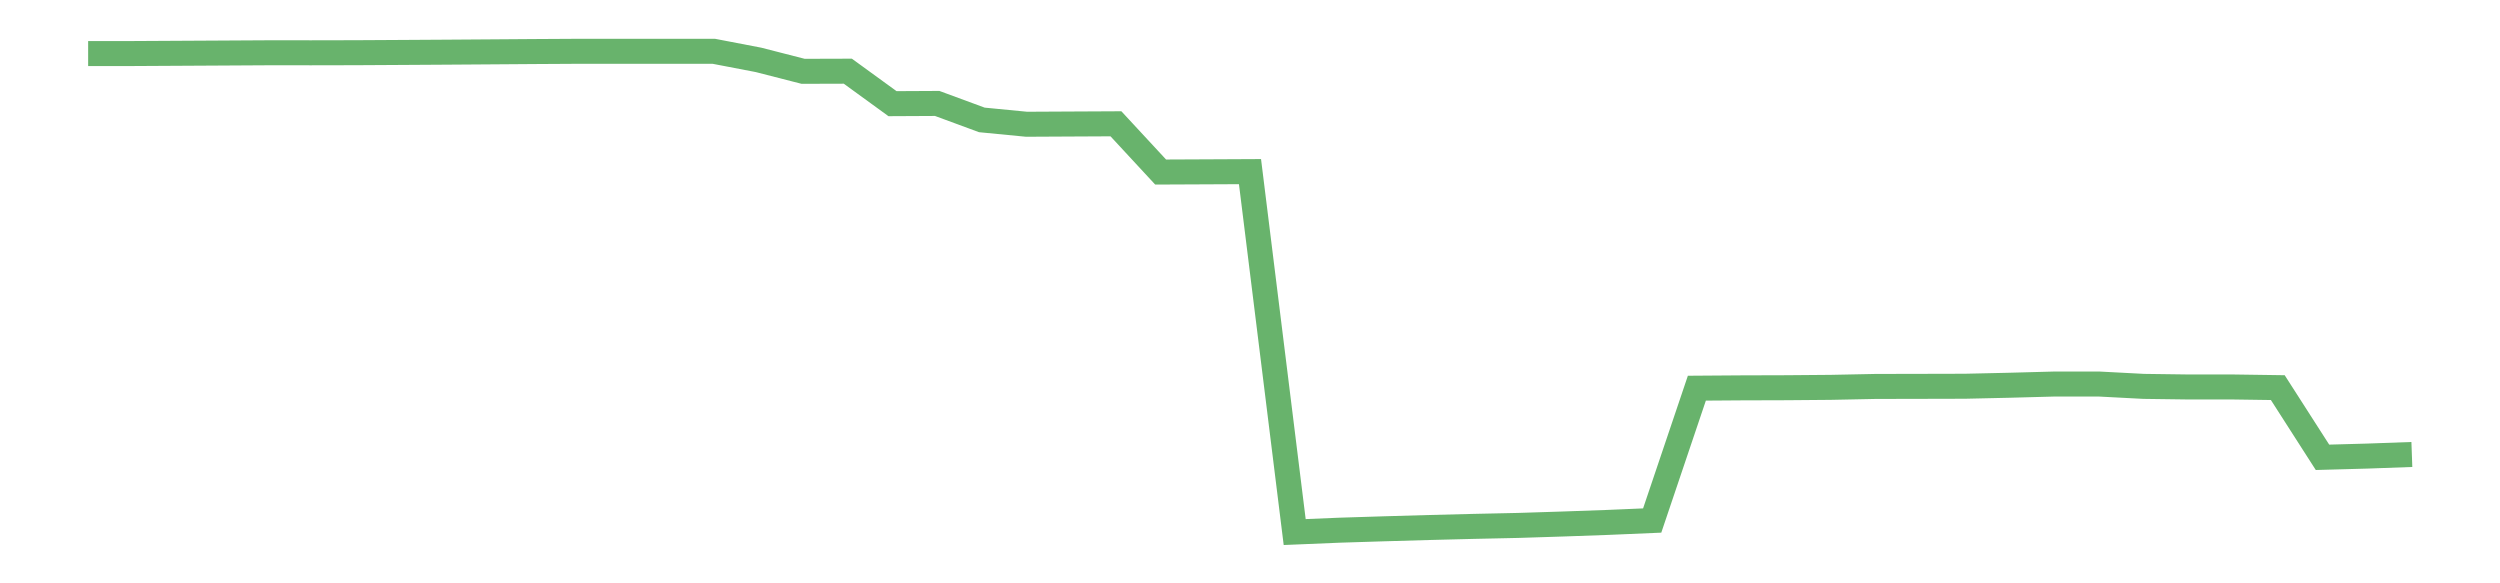 <?xml version='1.0' encoding='utf-8'?>
<svg xmlns="http://www.w3.org/2000/svg" xmlns:xlink="http://www.w3.org/1999/xlink" id="chart-c9c38bab-7118-4e86-875f-472228980072" class="pygal-chart pygal-sparkline" viewBox="0 0 300 70" width="300" height="70"><!--Generated with pygal 3.0.0 (lxml) ©Kozea 2012-2016 on 2022-08-08--><!--http://pygal.org--><!--http://github.com/Kozea/pygal--><defs><style type="text/css">#chart-c9c38bab-7118-4e86-875f-472228980072{-webkit-user-select:none;-webkit-font-smoothing:antialiased;font-family:Consolas,"Liberation Mono",Menlo,Courier,monospace}#chart-c9c38bab-7118-4e86-875f-472228980072 .title{font-family:Consolas,"Liberation Mono",Menlo,Courier,monospace;font-size:16px}#chart-c9c38bab-7118-4e86-875f-472228980072 .legends .legend text{font-family:Consolas,"Liberation Mono",Menlo,Courier,monospace;font-size:14px}#chart-c9c38bab-7118-4e86-875f-472228980072 .axis text{font-family:Consolas,"Liberation Mono",Menlo,Courier,monospace;font-size:10px}#chart-c9c38bab-7118-4e86-875f-472228980072 .axis text.major{font-family:Consolas,"Liberation Mono",Menlo,Courier,monospace;font-size:10px}#chart-c9c38bab-7118-4e86-875f-472228980072 .text-overlay text.value{font-family:Consolas,"Liberation Mono",Menlo,Courier,monospace;font-size:16px}#chart-c9c38bab-7118-4e86-875f-472228980072 .text-overlay text.label{font-family:Consolas,"Liberation Mono",Menlo,Courier,monospace;font-size:10px}#chart-c9c38bab-7118-4e86-875f-472228980072 .tooltip{font-family:Consolas,"Liberation Mono",Menlo,Courier,monospace;font-size:14px}#chart-c9c38bab-7118-4e86-875f-472228980072 text.no_data{font-family:Consolas,"Liberation Mono",Menlo,Courier,monospace;font-size:64px}
#chart-c9c38bab-7118-4e86-875f-472228980072{background-color:transparent}#chart-c9c38bab-7118-4e86-875f-472228980072 path,#chart-c9c38bab-7118-4e86-875f-472228980072 line,#chart-c9c38bab-7118-4e86-875f-472228980072 rect,#chart-c9c38bab-7118-4e86-875f-472228980072 circle{-webkit-transition:150ms;-moz-transition:150ms;transition:150ms}#chart-c9c38bab-7118-4e86-875f-472228980072 .graph &gt; .background{fill:transparent}#chart-c9c38bab-7118-4e86-875f-472228980072 .plot &gt; .background{fill:transparent}#chart-c9c38bab-7118-4e86-875f-472228980072 .graph{fill:rgba(0,0,0,.87)}#chart-c9c38bab-7118-4e86-875f-472228980072 text.no_data{fill:rgba(0,0,0,1)}#chart-c9c38bab-7118-4e86-875f-472228980072 .title{fill:rgba(0,0,0,1)}#chart-c9c38bab-7118-4e86-875f-472228980072 .legends .legend text{fill:rgba(0,0,0,.87)}#chart-c9c38bab-7118-4e86-875f-472228980072 .legends .legend:hover text{fill:rgba(0,0,0,1)}#chart-c9c38bab-7118-4e86-875f-472228980072 .axis .line{stroke:rgba(0,0,0,1)}#chart-c9c38bab-7118-4e86-875f-472228980072 .axis .guide.line{stroke:rgba(0,0,0,.54)}#chart-c9c38bab-7118-4e86-875f-472228980072 .axis .major.line{stroke:rgba(0,0,0,.87)}#chart-c9c38bab-7118-4e86-875f-472228980072 .axis text.major{fill:rgba(0,0,0,1)}#chart-c9c38bab-7118-4e86-875f-472228980072 .axis.y .guides:hover .guide.line,#chart-c9c38bab-7118-4e86-875f-472228980072 .line-graph .axis.x .guides:hover .guide.line,#chart-c9c38bab-7118-4e86-875f-472228980072 .stackedline-graph .axis.x .guides:hover .guide.line,#chart-c9c38bab-7118-4e86-875f-472228980072 .xy-graph .axis.x .guides:hover .guide.line{stroke:rgba(0,0,0,1)}#chart-c9c38bab-7118-4e86-875f-472228980072 .axis .guides:hover text{fill:rgba(0,0,0,1)}#chart-c9c38bab-7118-4e86-875f-472228980072 .reactive{fill-opacity:.7;stroke-opacity:.8;stroke-width:3}#chart-c9c38bab-7118-4e86-875f-472228980072 .ci{stroke:rgba(0,0,0,.87)}#chart-c9c38bab-7118-4e86-875f-472228980072 .reactive.active,#chart-c9c38bab-7118-4e86-875f-472228980072 .active .reactive{fill-opacity:.8;stroke-opacity:.9;stroke-width:4}#chart-c9c38bab-7118-4e86-875f-472228980072 .ci .reactive.active{stroke-width:1.5}#chart-c9c38bab-7118-4e86-875f-472228980072 .series text{fill:rgba(0,0,0,1)}#chart-c9c38bab-7118-4e86-875f-472228980072 .tooltip rect{fill:transparent;stroke:rgba(0,0,0,1);-webkit-transition:opacity 150ms;-moz-transition:opacity 150ms;transition:opacity 150ms}#chart-c9c38bab-7118-4e86-875f-472228980072 .tooltip .label{fill:rgba(0,0,0,.87)}#chart-c9c38bab-7118-4e86-875f-472228980072 .tooltip .label{fill:rgba(0,0,0,.87)}#chart-c9c38bab-7118-4e86-875f-472228980072 .tooltip .legend{font-size:.8em;fill:rgba(0,0,0,.54)}#chart-c9c38bab-7118-4e86-875f-472228980072 .tooltip .x_label{font-size:.6em;fill:rgba(0,0,0,1)}#chart-c9c38bab-7118-4e86-875f-472228980072 .tooltip .xlink{font-size:.5em;text-decoration:underline}#chart-c9c38bab-7118-4e86-875f-472228980072 .tooltip .value{font-size:1.5em}#chart-c9c38bab-7118-4e86-875f-472228980072 .bound{font-size:.5em}#chart-c9c38bab-7118-4e86-875f-472228980072 .max-value{font-size:.75em;fill:rgba(0,0,0,.54)}#chart-c9c38bab-7118-4e86-875f-472228980072 .map-element{fill:transparent;stroke:rgba(0,0,0,.54) !important}#chart-c9c38bab-7118-4e86-875f-472228980072 .map-element .reactive{fill-opacity:inherit;stroke-opacity:inherit}#chart-c9c38bab-7118-4e86-875f-472228980072 .color-0,#chart-c9c38bab-7118-4e86-875f-472228980072 .color-0 a:visited{stroke:#43a047;fill:#43a047}#chart-c9c38bab-7118-4e86-875f-472228980072 .text-overlay .color-0 text{fill:black}
#chart-c9c38bab-7118-4e86-875f-472228980072 text.no_data{text-anchor:middle}#chart-c9c38bab-7118-4e86-875f-472228980072 .guide.line{fill:none}#chart-c9c38bab-7118-4e86-875f-472228980072 .centered{text-anchor:middle}#chart-c9c38bab-7118-4e86-875f-472228980072 .title{text-anchor:middle}#chart-c9c38bab-7118-4e86-875f-472228980072 .legends .legend text{fill-opacity:1}#chart-c9c38bab-7118-4e86-875f-472228980072 .axis.x text{text-anchor:middle}#chart-c9c38bab-7118-4e86-875f-472228980072 .axis.x:not(.web) text[transform]{text-anchor:start}#chart-c9c38bab-7118-4e86-875f-472228980072 .axis.x:not(.web) text[transform].backwards{text-anchor:end}#chart-c9c38bab-7118-4e86-875f-472228980072 .axis.y text{text-anchor:end}#chart-c9c38bab-7118-4e86-875f-472228980072 .axis.y text[transform].backwards{text-anchor:start}#chart-c9c38bab-7118-4e86-875f-472228980072 .axis.y2 text{text-anchor:start}#chart-c9c38bab-7118-4e86-875f-472228980072 .axis.y2 text[transform].backwards{text-anchor:end}#chart-c9c38bab-7118-4e86-875f-472228980072 .axis .guide.line{stroke-dasharray:4,4;stroke:black}#chart-c9c38bab-7118-4e86-875f-472228980072 .axis .major.guide.line{stroke-dasharray:6,6;stroke:black}#chart-c9c38bab-7118-4e86-875f-472228980072 .horizontal .axis.y .guide.line,#chart-c9c38bab-7118-4e86-875f-472228980072 .horizontal .axis.y2 .guide.line,#chart-c9c38bab-7118-4e86-875f-472228980072 .vertical .axis.x .guide.line{opacity:0}#chart-c9c38bab-7118-4e86-875f-472228980072 .horizontal .axis.always_show .guide.line,#chart-c9c38bab-7118-4e86-875f-472228980072 .vertical .axis.always_show .guide.line{opacity:1 !important}#chart-c9c38bab-7118-4e86-875f-472228980072 .axis.y .guides:hover .guide.line,#chart-c9c38bab-7118-4e86-875f-472228980072 .axis.y2 .guides:hover .guide.line,#chart-c9c38bab-7118-4e86-875f-472228980072 .axis.x .guides:hover .guide.line{opacity:1}#chart-c9c38bab-7118-4e86-875f-472228980072 .axis .guides:hover text{opacity:1}#chart-c9c38bab-7118-4e86-875f-472228980072 .nofill{fill:none}#chart-c9c38bab-7118-4e86-875f-472228980072 .subtle-fill{fill-opacity:.2}#chart-c9c38bab-7118-4e86-875f-472228980072 .dot{stroke-width:1px;fill-opacity:1;stroke-opacity:1}#chart-c9c38bab-7118-4e86-875f-472228980072 .dot.active{stroke-width:5px}#chart-c9c38bab-7118-4e86-875f-472228980072 .dot.negative{fill:transparent}#chart-c9c38bab-7118-4e86-875f-472228980072 text,#chart-c9c38bab-7118-4e86-875f-472228980072 tspan{stroke:none !important}#chart-c9c38bab-7118-4e86-875f-472228980072 .series text.active{opacity:1}#chart-c9c38bab-7118-4e86-875f-472228980072 .tooltip rect{fill-opacity:.95;stroke-width:.5}#chart-c9c38bab-7118-4e86-875f-472228980072 .tooltip text{fill-opacity:1}#chart-c9c38bab-7118-4e86-875f-472228980072 .showable{visibility:hidden}#chart-c9c38bab-7118-4e86-875f-472228980072 .showable.shown{visibility:visible}#chart-c9c38bab-7118-4e86-875f-472228980072 .gauge-background{fill:rgba(229,229,229,1);stroke:none}#chart-c9c38bab-7118-4e86-875f-472228980072 .bg-lines{stroke:transparent;stroke-width:2px}</style><script type="text/javascript">window.pygal = window.pygal || {};window.pygal.config = window.pygal.config || {};window.pygal.config['c9c38bab-7118-4e86-875f-472228980072'] = {"allow_interruptions": false, "box_mode": "extremes", "classes": ["pygal-chart", "pygal-sparkline"], "css": ["file://style.css", "file://graph.css"], "defs": [], "disable_xml_declaration": false, "dots_size": 2.5, "dynamic_print_values": false, "explicit_size": true, "fill": false, "force_uri_protocol": "https", "formatter": null, "half_pie": false, "height": 70, "include_x_axis": false, "inner_radius": 0, "interpolate": null, "interpolation_parameters": {}, "interpolation_precision": 250, "inverse_y_axis": false, "js": [], "legend_at_bottom": false, "legend_at_bottom_columns": null, "legend_box_size": 12, "logarithmic": false, "margin": 5, "margin_bottom": null, "margin_left": null, "margin_right": null, "margin_top": null, "max_scale": 2, "min_scale": 1, "missing_value_fill_truncation": "x", "no_data_text": "", "no_prefix": false, "order_min": null, "pretty_print": false, "print_labels": false, "print_values": false, "print_values_position": "center", "print_zeroes": true, "range": null, "rounded_bars": null, "secondary_range": null, "show_dots": false, "show_legend": false, "show_minor_x_labels": true, "show_minor_y_labels": true, "show_only_major_dots": false, "show_x_guides": false, "show_x_labels": false, "show_y_guides": true, "show_y_labels": false, "spacing": 0, "stack_from_top": false, "strict": false, "stroke": true, "stroke_style": null, "style": {"background": "transparent", "ci_colors": [], "colors": ["#43a047", "#43a047", "#43a047", "#43a047", "#43a047"], "dot_opacity": "1", "font_family": "Consolas, \"Liberation Mono\", Menlo, Courier, monospace", "foreground": "rgba(0, 0, 0, .87)", "foreground_strong": "rgba(0, 0, 0, 1)", "foreground_subtle": "rgba(0, 0, 0, .54)", "guide_stroke_color": "black", "guide_stroke_dasharray": "4,4", "label_font_family": "Consolas, \"Liberation Mono\", Menlo, Courier, monospace", "label_font_size": 10, "legend_font_family": "Consolas, \"Liberation Mono\", Menlo, Courier, monospace", "legend_font_size": 14, "major_guide_stroke_color": "black", "major_guide_stroke_dasharray": "6,6", "major_label_font_family": "Consolas, \"Liberation Mono\", Menlo, Courier, monospace", "major_label_font_size": 10, "no_data_font_family": "Consolas, \"Liberation Mono\", Menlo, Courier, monospace", "no_data_font_size": 64, "opacity": ".7", "opacity_hover": ".8", "plot_background": "transparent", "stroke_opacity": ".8", "stroke_opacity_hover": ".9", "stroke_width": 3, "stroke_width_hover": "4", "title_font_family": "Consolas, \"Liberation Mono\", Menlo, Courier, monospace", "title_font_size": 16, "tooltip_font_family": "Consolas, \"Liberation Mono\", Menlo, Courier, monospace", "tooltip_font_size": 14, "transition": "150ms", "value_background": "rgba(229, 229, 229, 1)", "value_colors": [], "value_font_family": "Consolas, \"Liberation Mono\", Menlo, Courier, monospace", "value_font_size": 16, "value_label_font_family": "Consolas, \"Liberation Mono\", Menlo, Courier, monospace", "value_label_font_size": 10}, "title": null, "tooltip_border_radius": 0, "tooltip_fancy_mode": true, "truncate_label": null, "truncate_legend": null, "width": 300, "x_label_rotation": 0, "x_labels": null, "x_labels_major": null, "x_labels_major_count": null, "x_labels_major_every": null, "x_title": null, "xrange": null, "y_label_rotation": 0, "y_labels": null, "y_labels_major": null, "y_labels_major_count": null, "y_labels_major_every": null, "y_title": null, "zero": 0, "legends": [""]}</script></defs><title>Pygal</title><g class="graph line-graph vertical"><rect x="0" y="0" width="300" height="70" class="background"/><g transform="translate(5, 5)" class="plot"><rect x="0" y="0" width="290" height="60" class="background"/><g class="series serie-0 color-0"><path d="M5.577 1.425 L10.939 1.425 16.302 1.395 21.664 1.365 27.027 1.334 32.389 1.336 37.751 1.325 43.114 1.294 48.476 1.261 53.839 1.224 59.201 1.185 64.564 1.154 69.926 1.154 75.288 1.154 80.651 1.154 86.013 2.183 91.376 3.558 96.738 3.542 102.101 7.44 107.463 7.413 112.825 9.39 118.188 9.91 123.55 9.882 128.913 9.855 134.275 15.645 139.638 15.621 145 15.595 150.362 58.846 155.725 58.624 161.087 58.456 166.45 58.302 171.812 58.167 177.175 58.051 182.537 57.881 187.899 57.691 193.262 57.463 198.624 41.581 203.987 41.543 209.349 41.527 214.712 41.482 220.074 41.373 225.436 41.362 230.799 41.349 236.161 41.229 241.524 41.084 246.886 41.084 252.249 41.365 257.611 41.437 262.973 41.437 268.336 41.515 273.698 49.877 279.061 49.73 284.423 49.537" class="line reactive nofill"/></g></g><g class="titles"/><g transform="translate(5, 5)" class="plot overlay"><g class="series serie-0 color-0"/></g><g transform="translate(5, 5)" class="plot text-overlay"><g class="series serie-0 color-0"/></g><g transform="translate(5, 5)" class="plot tooltip-overlay"><g transform="translate(0 0)" style="opacity: 0" class="tooltip"><rect rx="0" ry="0" width="0" height="0" class="tooltip-box"/><g class="text"/></g></g></g></svg>